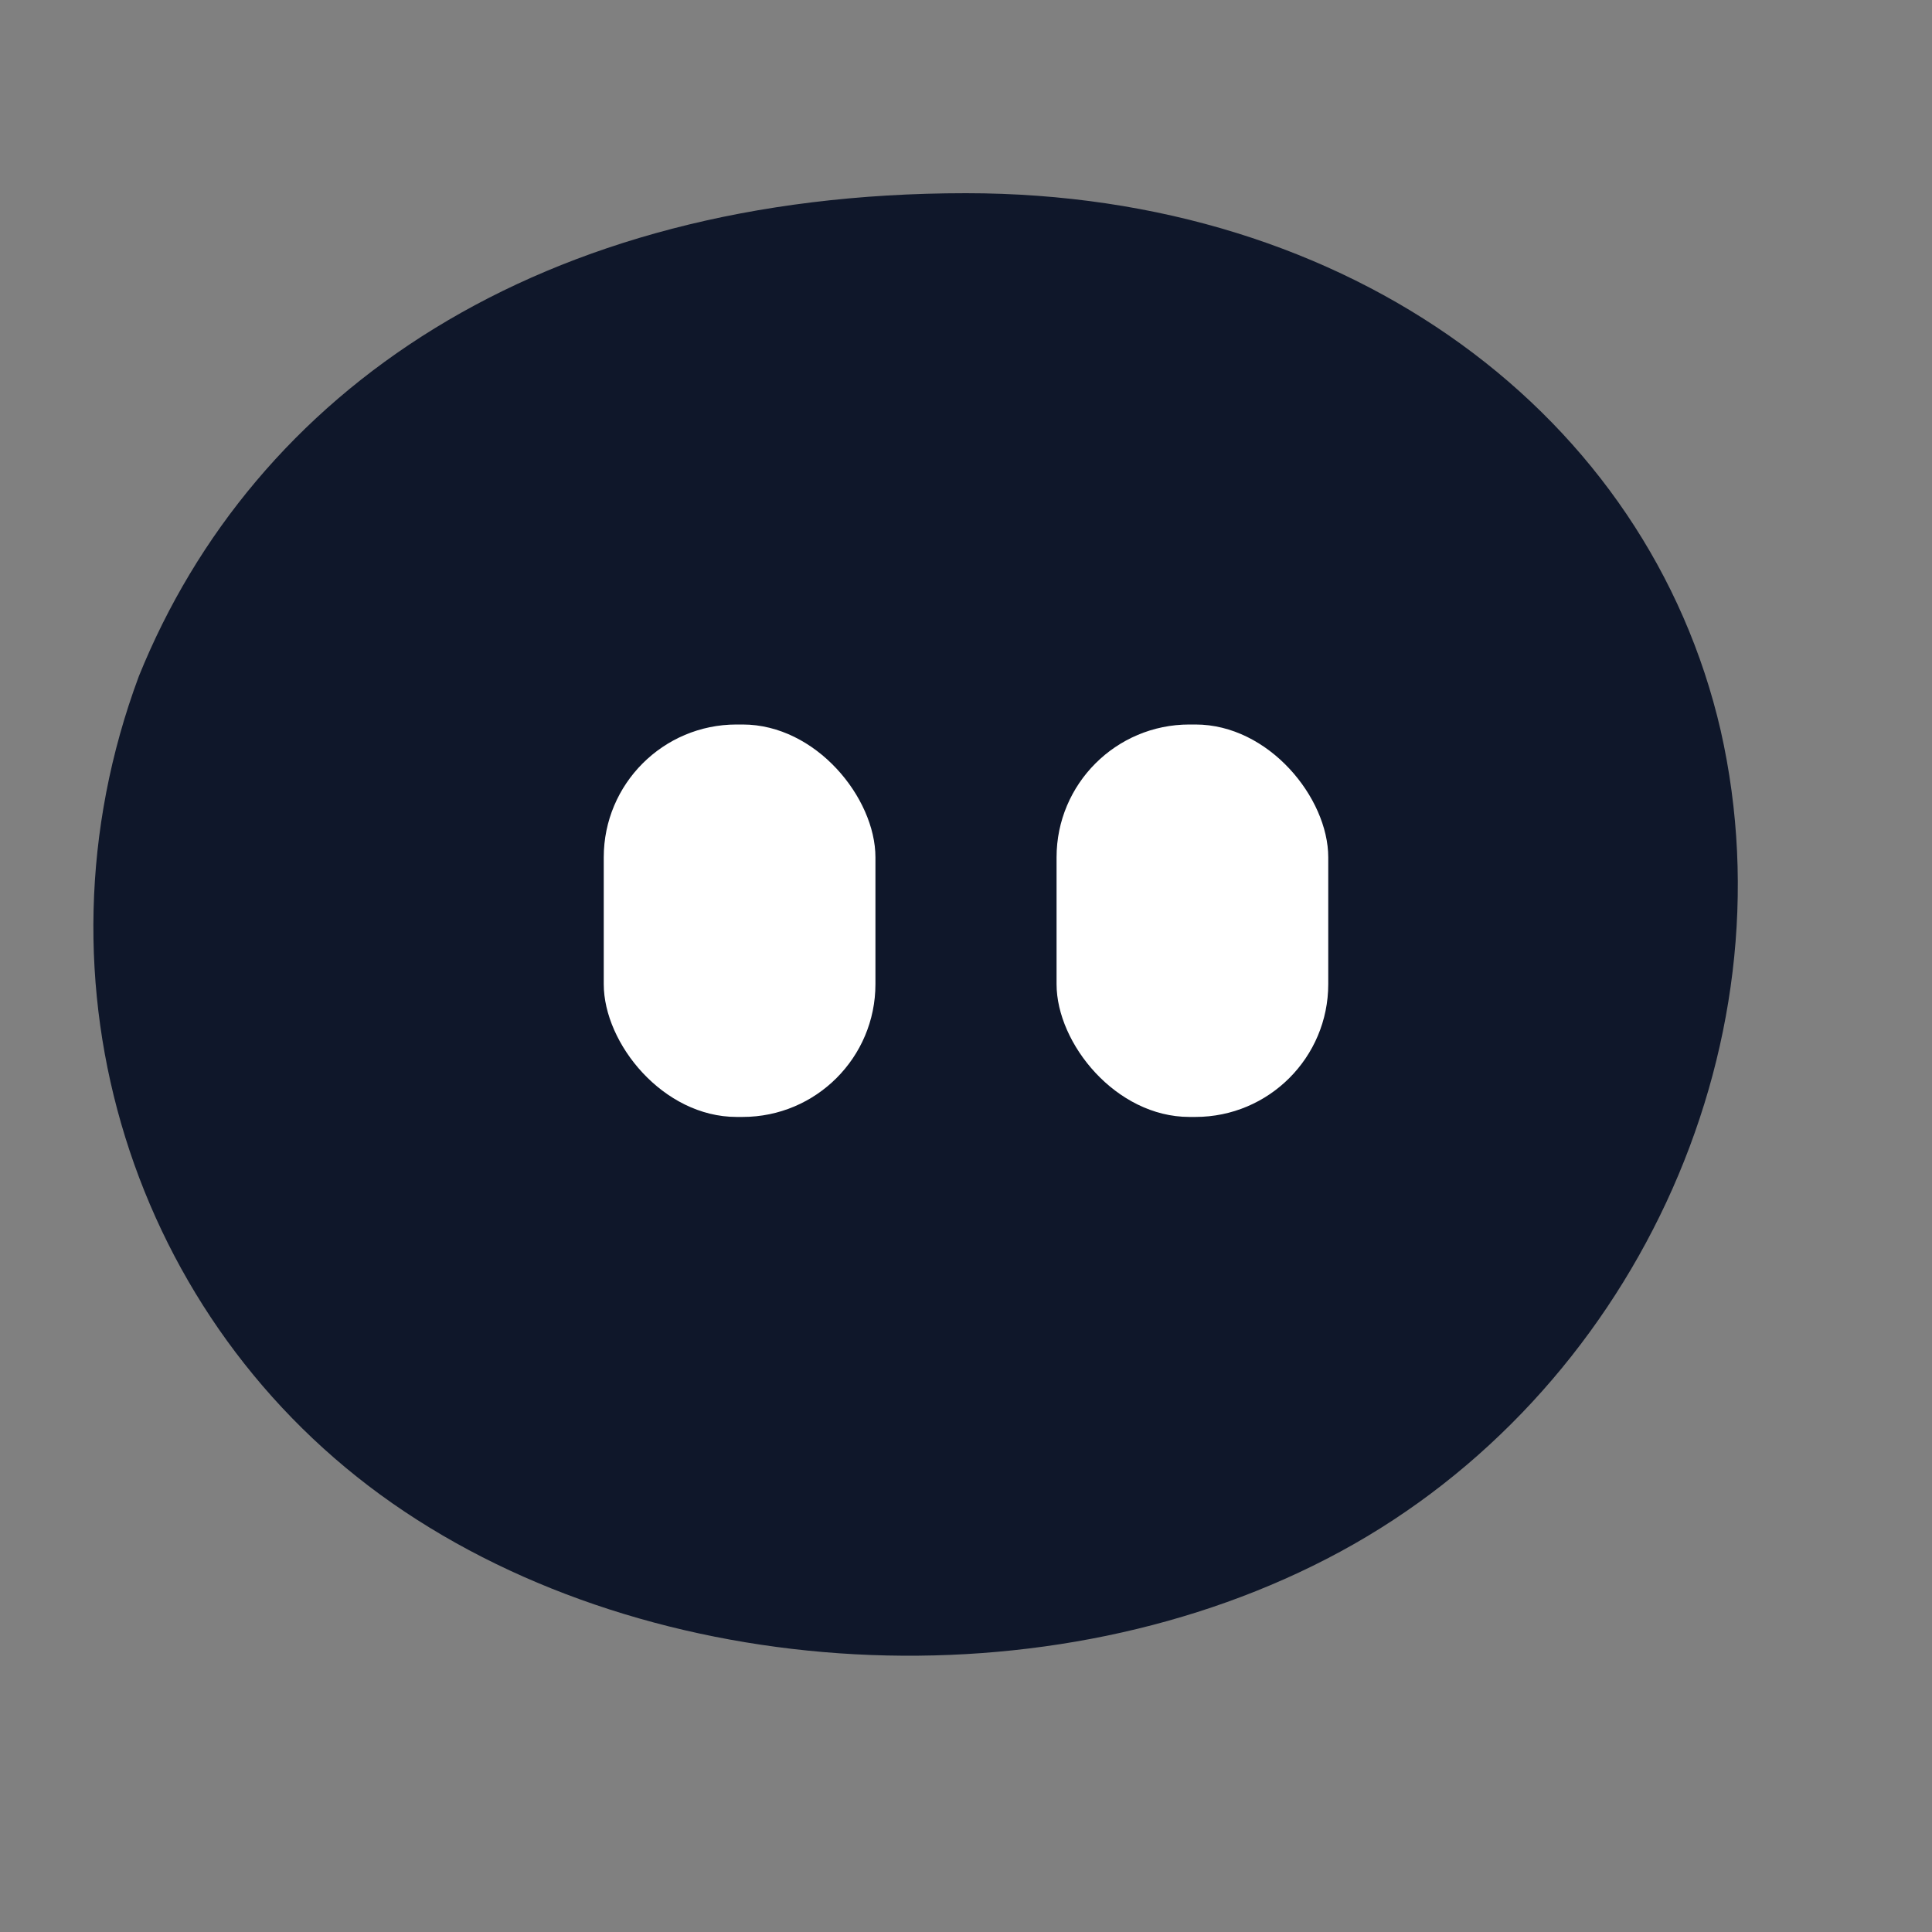 <svg width="32" height="32" viewBox="0 0 32 32" fill="none" xmlns="http://www.w3.org/2000/svg">
  <rect x="0" y="0" width="32" height="32" fill="#808080" stroke="none"/>
  <path
    d="M16 3.2c6.4 0 11.3 3.7 12.5 8.9 1.2 5.3-1.5 11-6.3 13.6-4.8 2.6-11.4 2.2-15.7-0.8-4.3-3-6.1-8.6-4.2-13.7C4.2 6.5 8.9 3.2 16 3.2z"
    fill="#0f172a"
  />
  <rect x="10" y="12" width="4.5" height="6.5" rx="2.2" fill="white" />
  <rect x="17.5" y="12" width="4.5" height="6.5" rx="2.2" fill="white" />
</svg>
